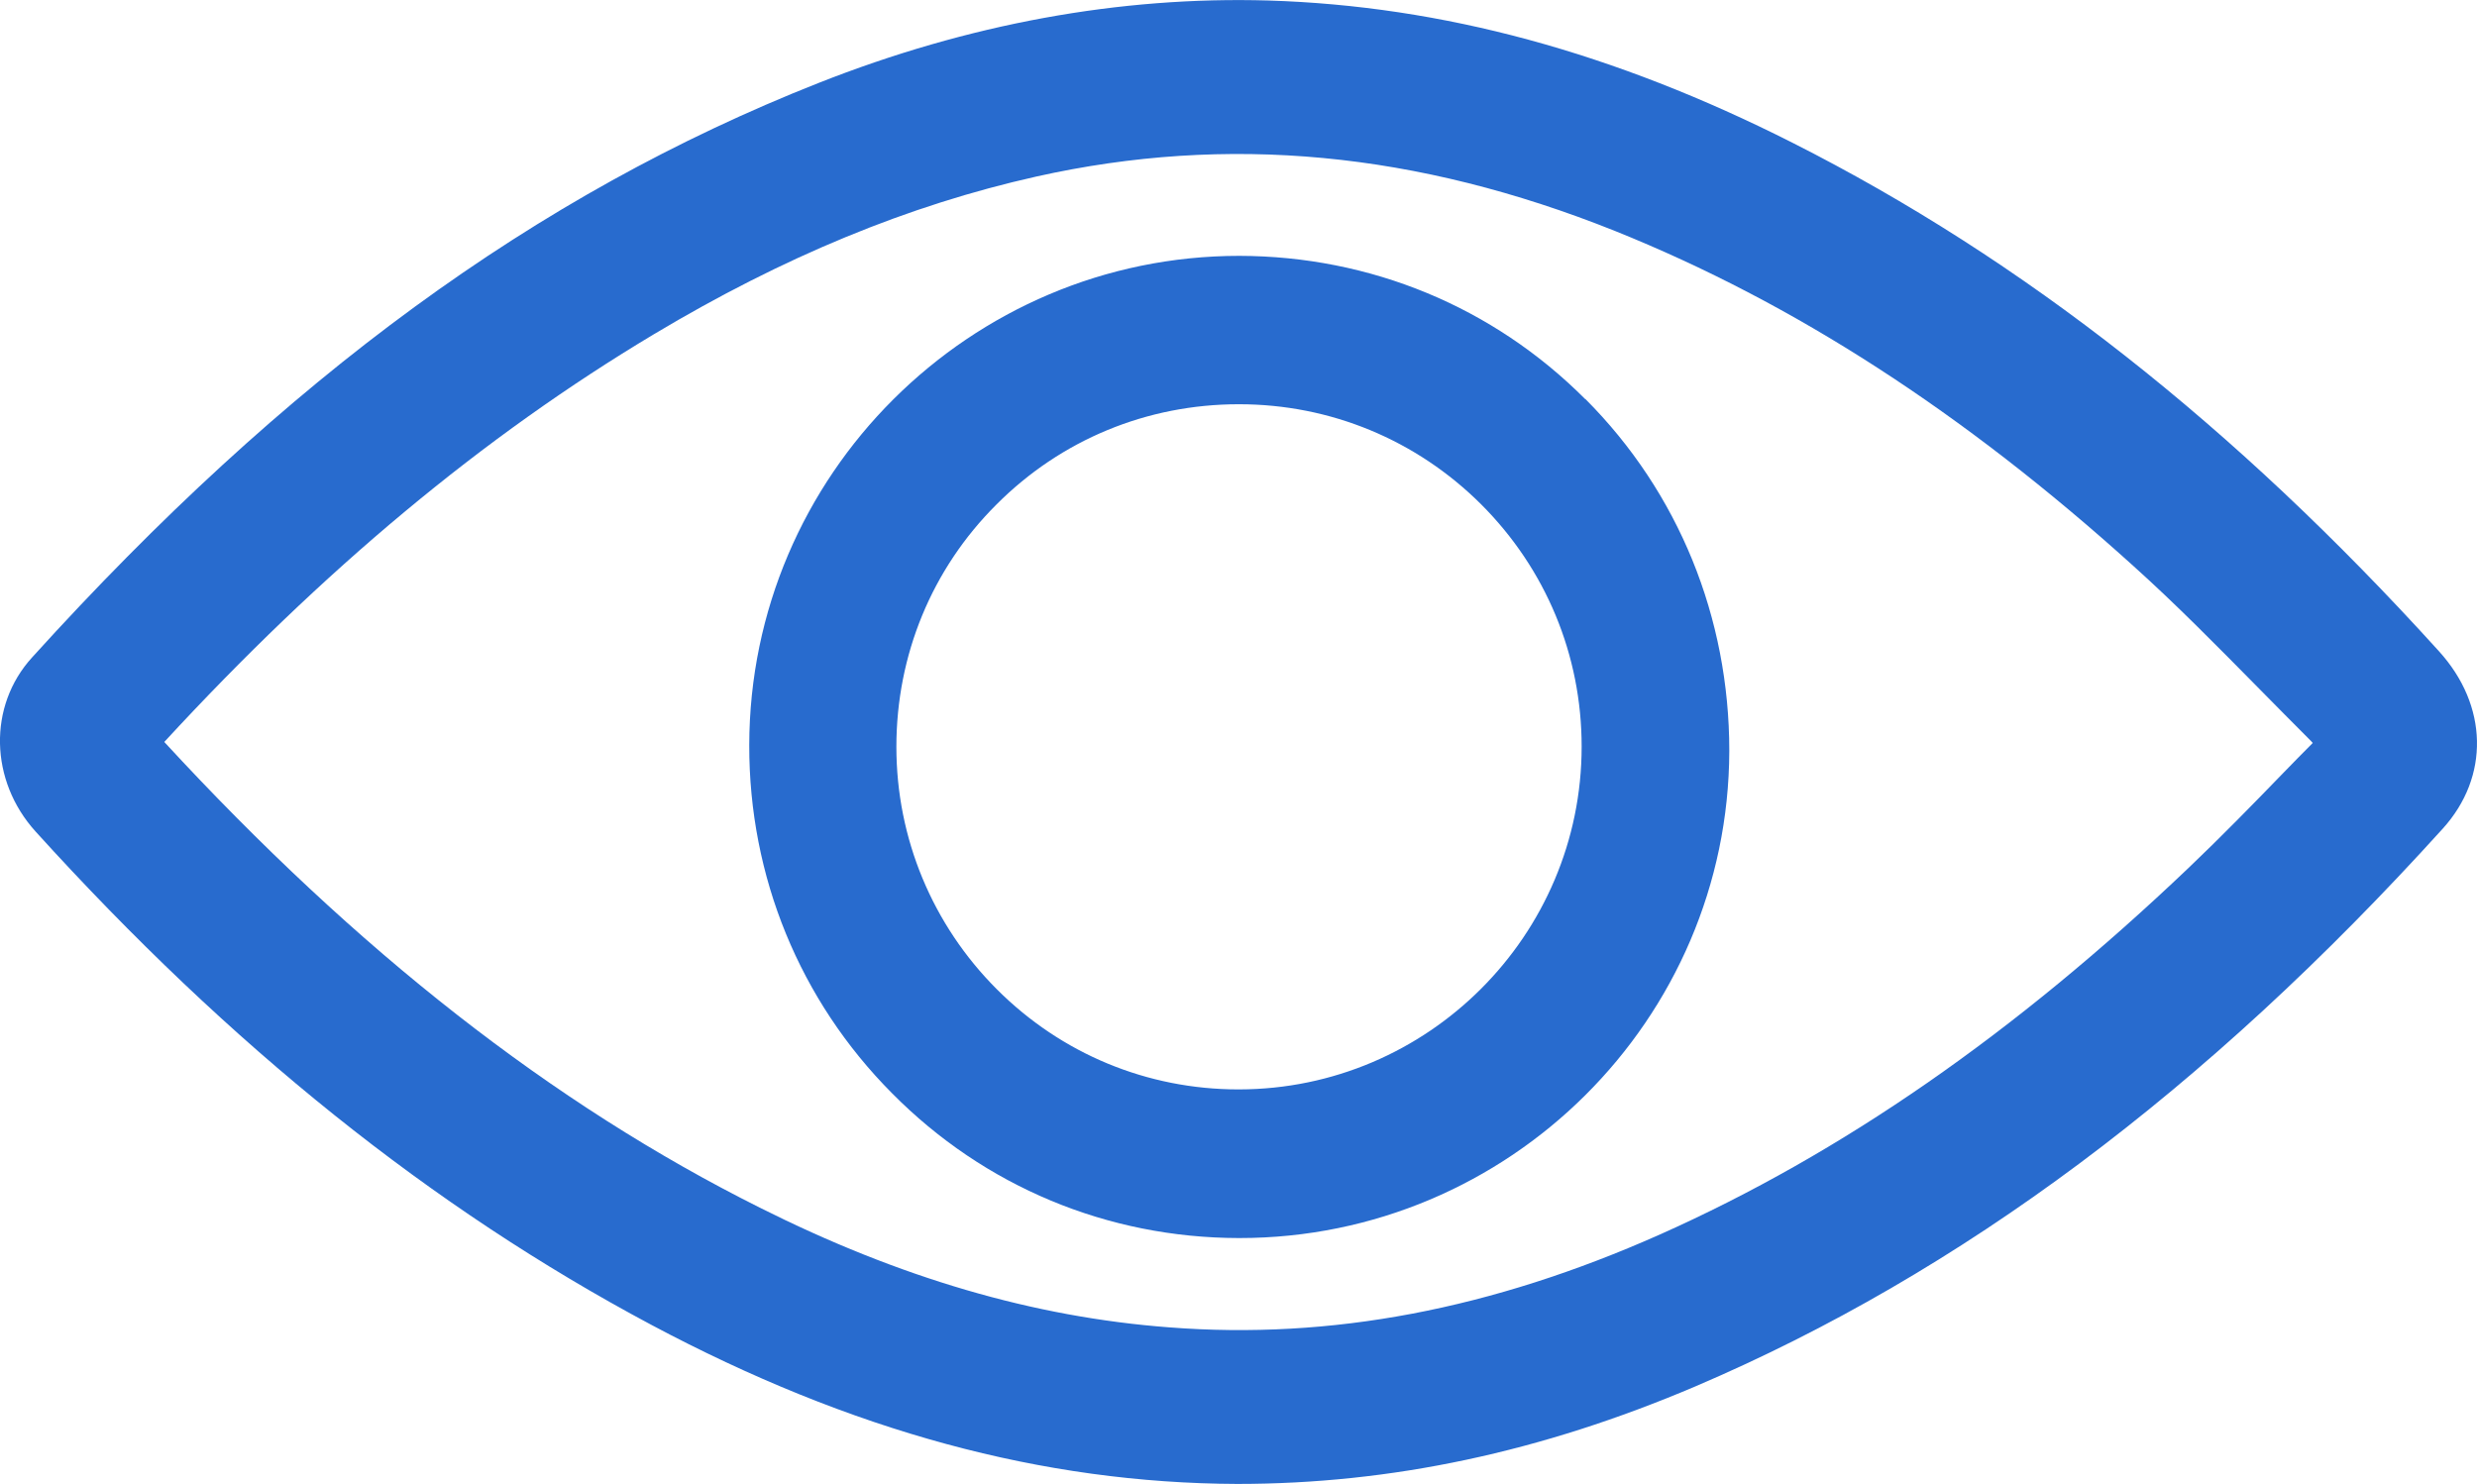 <?xml version="1.0" encoding="UTF-8"?>
<svg id="Capa_1" data-name="Capa 1" xmlns="http://www.w3.org/2000/svg" viewBox="0 0 96.8 58">
  <defs>
    <style>
      .cls-1 {
        fill: #286bce;
      }
    </style>
  </defs>
  <path class="cls-1" d="m95.31,25.45c-7.99-8.82-16.26-15.32-25.26-19.87C63.07,2.05,56.37.23,49.57.02c-5.8-.17-11.73.91-17.6,3.23C20.94,7.61,11.18,14.74,1.25,25.7c-1.72,1.89-1.66,4.81.14,6.8,7.62,8.41,15.49,14.71,24.06,19.28,7.81,4.16,15.3,6.19,22.9,6.22,6.03,0,11.88-1.25,17.9-3.81,10.4-4.44,19.95-11.57,29.21-21.8,1.84-2.03,1.78-4.82-.15-6.94Zm-6.07,4.75c-1.2,1.24-2.45,2.52-3.71,3.72-6.79,6.47-13.55,11.16-20.66,14.33-6.59,2.93-12.86,4.12-19.18,3.63-5.3-.4-10.54-1.94-16-4.68-8.1-4.05-15.72-10.01-23.27-18.2,6.2-6.73,12.47-11.95,19.14-15.94,5.05-3.02,9.94-5.04,14.94-6.16,7.48-1.67,14.87-.97,22.62,2.13,6.99,2.81,13.61,7.09,20.25,13.09,1.67,1.5,3.28,3.14,4.84,4.72.69.7,1.38,1.4,2.07,2.09.03.03.07.07.1.11-.38.38-.76.77-1.14,1.16Z"/>
  <path class="cls-1" d="m61.95,15.6c-3.6-3.61-8.4-5.59-13.52-5.6h0c-5.27,0-10.05,2.15-13.52,5.61-3.47,3.46-5.62,8.24-5.63,13.51-.01,5.14,1.97,9.98,5.58,13.61,3.61,3.65,8.42,5.65,13.54,5.66h.04c10.53,0,19.11-8.53,19.14-19.04,0-5.22-1.98-10.1-5.62-13.75Zm-13.53,26.98h-.02c-3.57,0-6.92-1.39-9.44-3.91s-3.93-5.9-3.93-9.48,1.38-6.95,3.91-9.47c2.52-2.53,5.88-3.92,9.47-3.92h.01c3.57,0,6.93,1.39,9.46,3.91,2.53,2.53,3.93,5.89,3.93,9.47,0,7.38-6.01,13.39-13.39,13.4Z"/>
</svg>